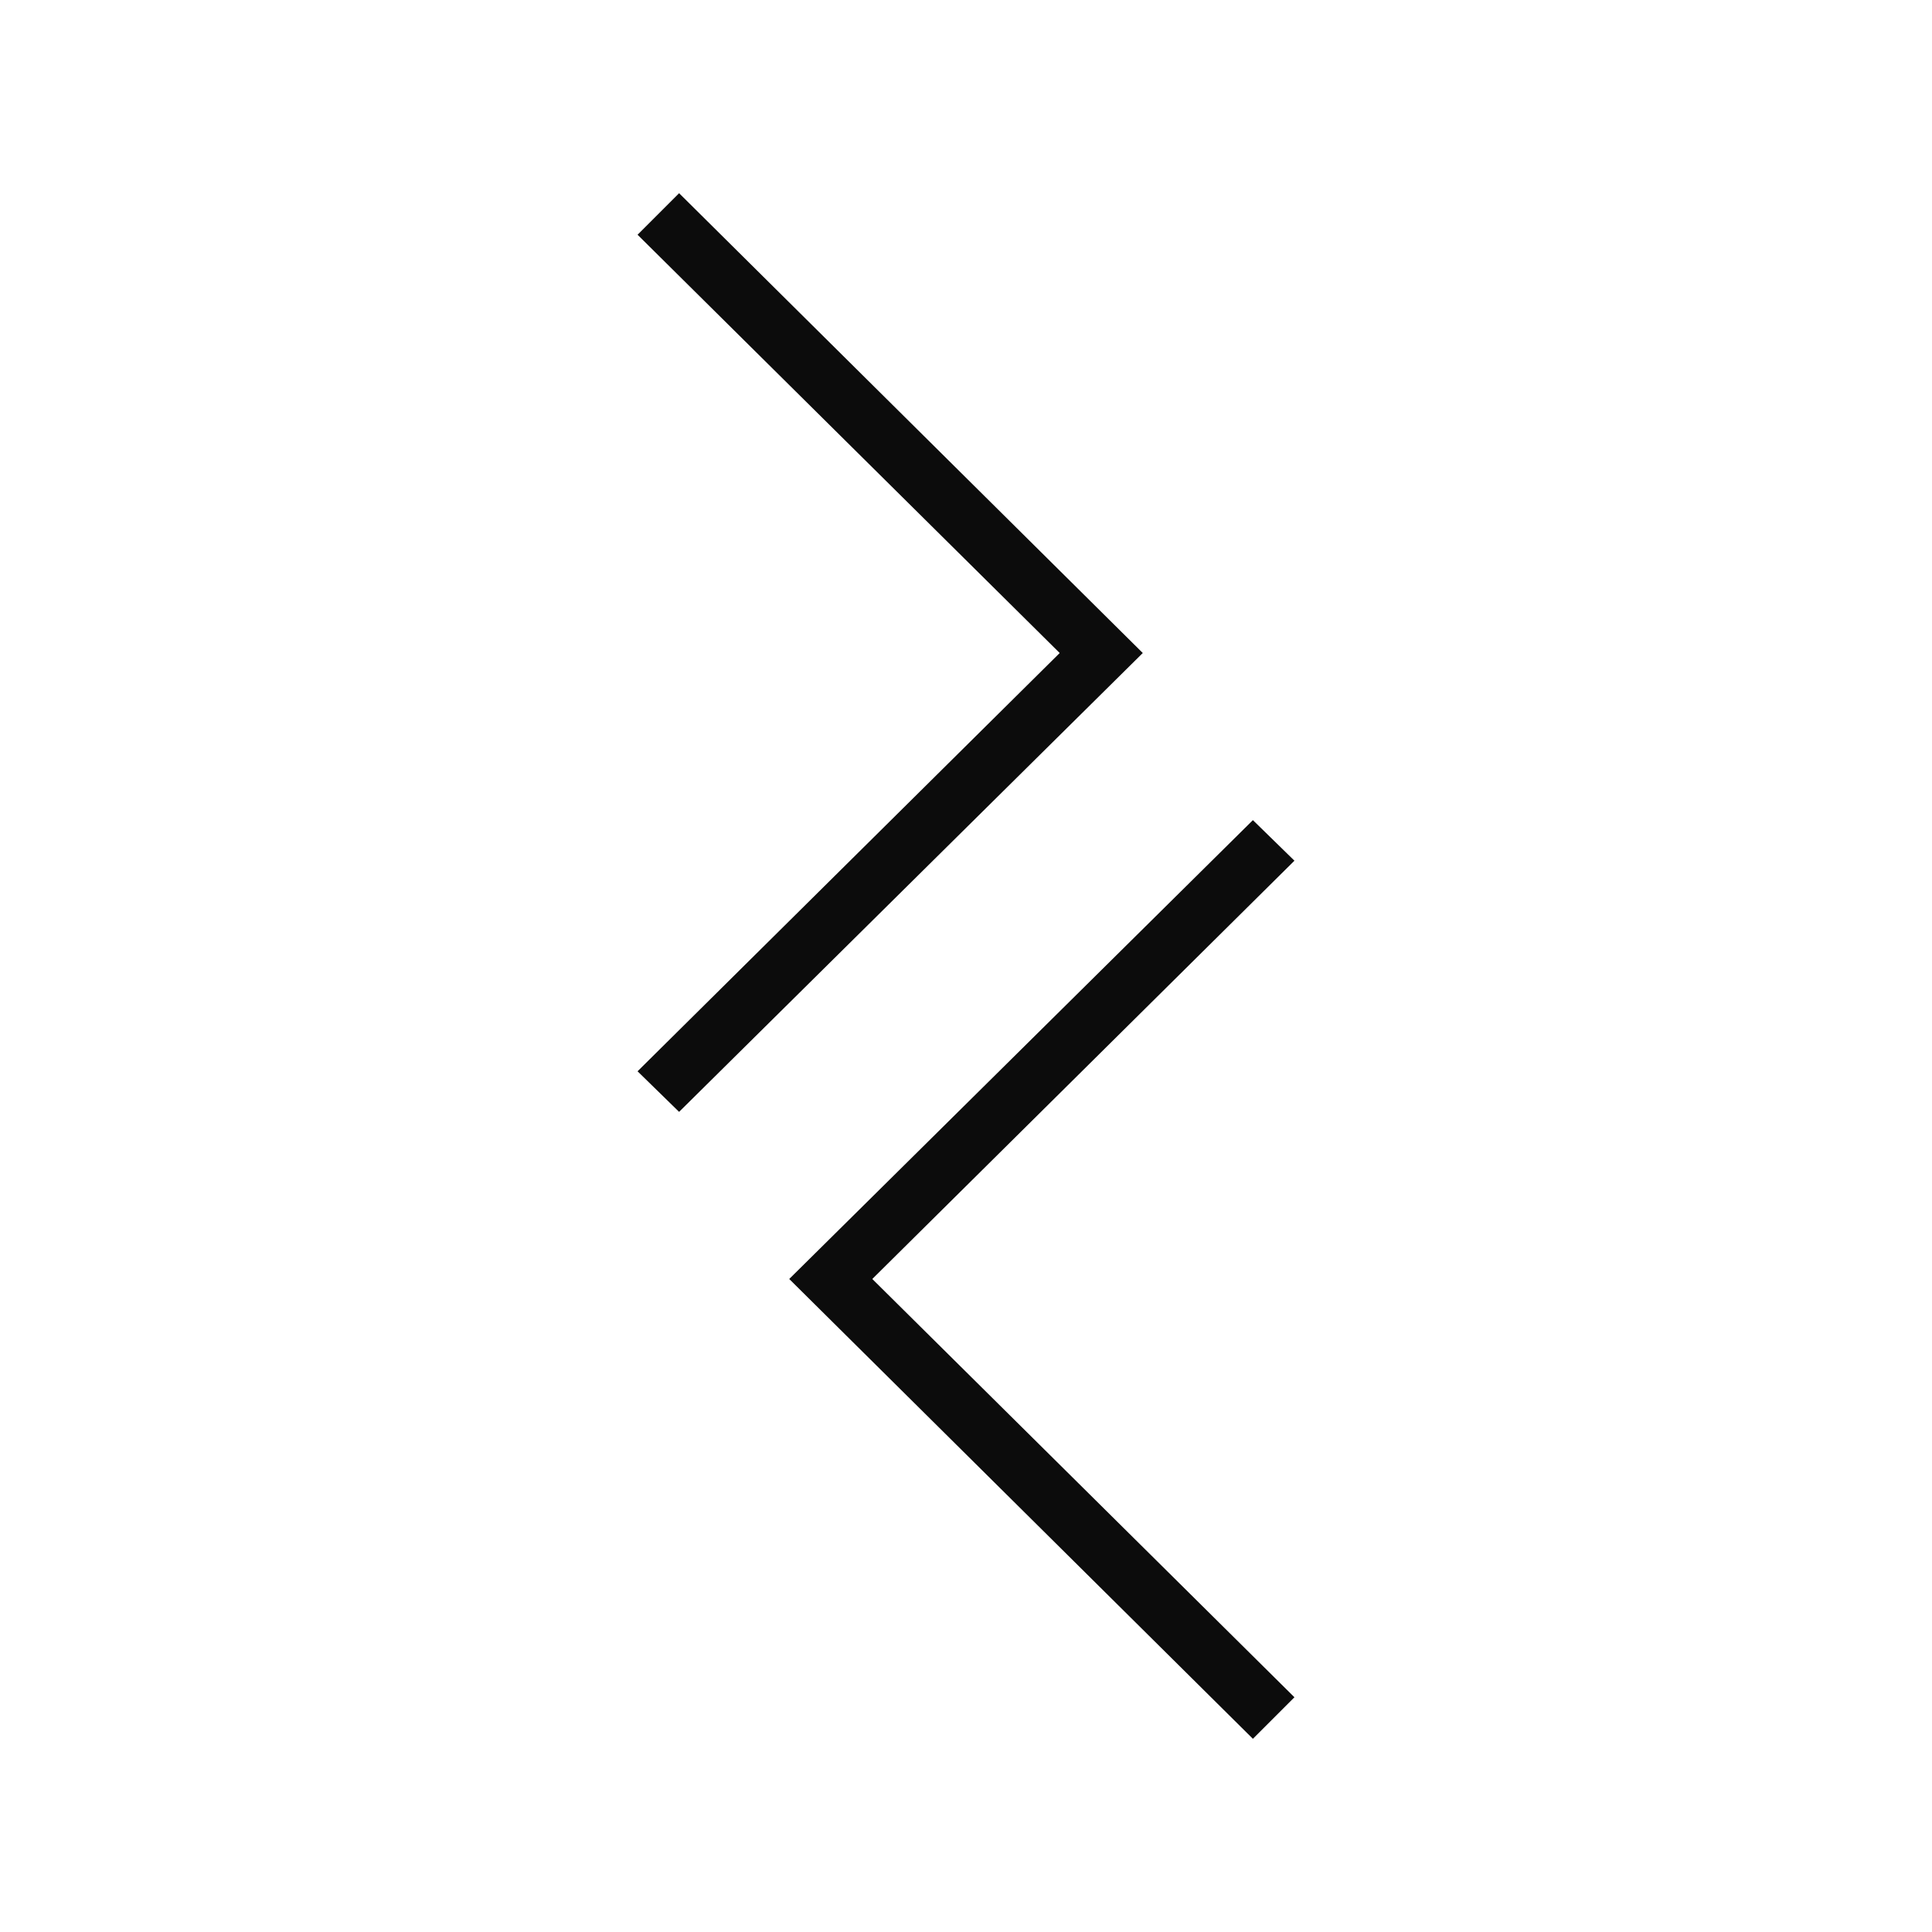 <?xml version="1.0" encoding="UTF-8"?>
<svg data-bbox="66 20 68 160" xmlns="http://www.w3.org/2000/svg" width="200" height="200" viewBox="0 0 200 200" data-type="color">
    <g>
        <path d="M70.3 115.1l-4.3-4.2 43.7-43.3L66 24.3l4.3-4.3 48 47.6-48 47.5z" fill="#0c0c0c" data-color="1"/>
        <path d="M129.7 180l-48-47.6 48-47.5 4.3 4.2-43.7 43.3 43.7 43.3-4.3 4.3z" fill="#0c0c0c" data-color="1"/>
    </g>
</svg>
